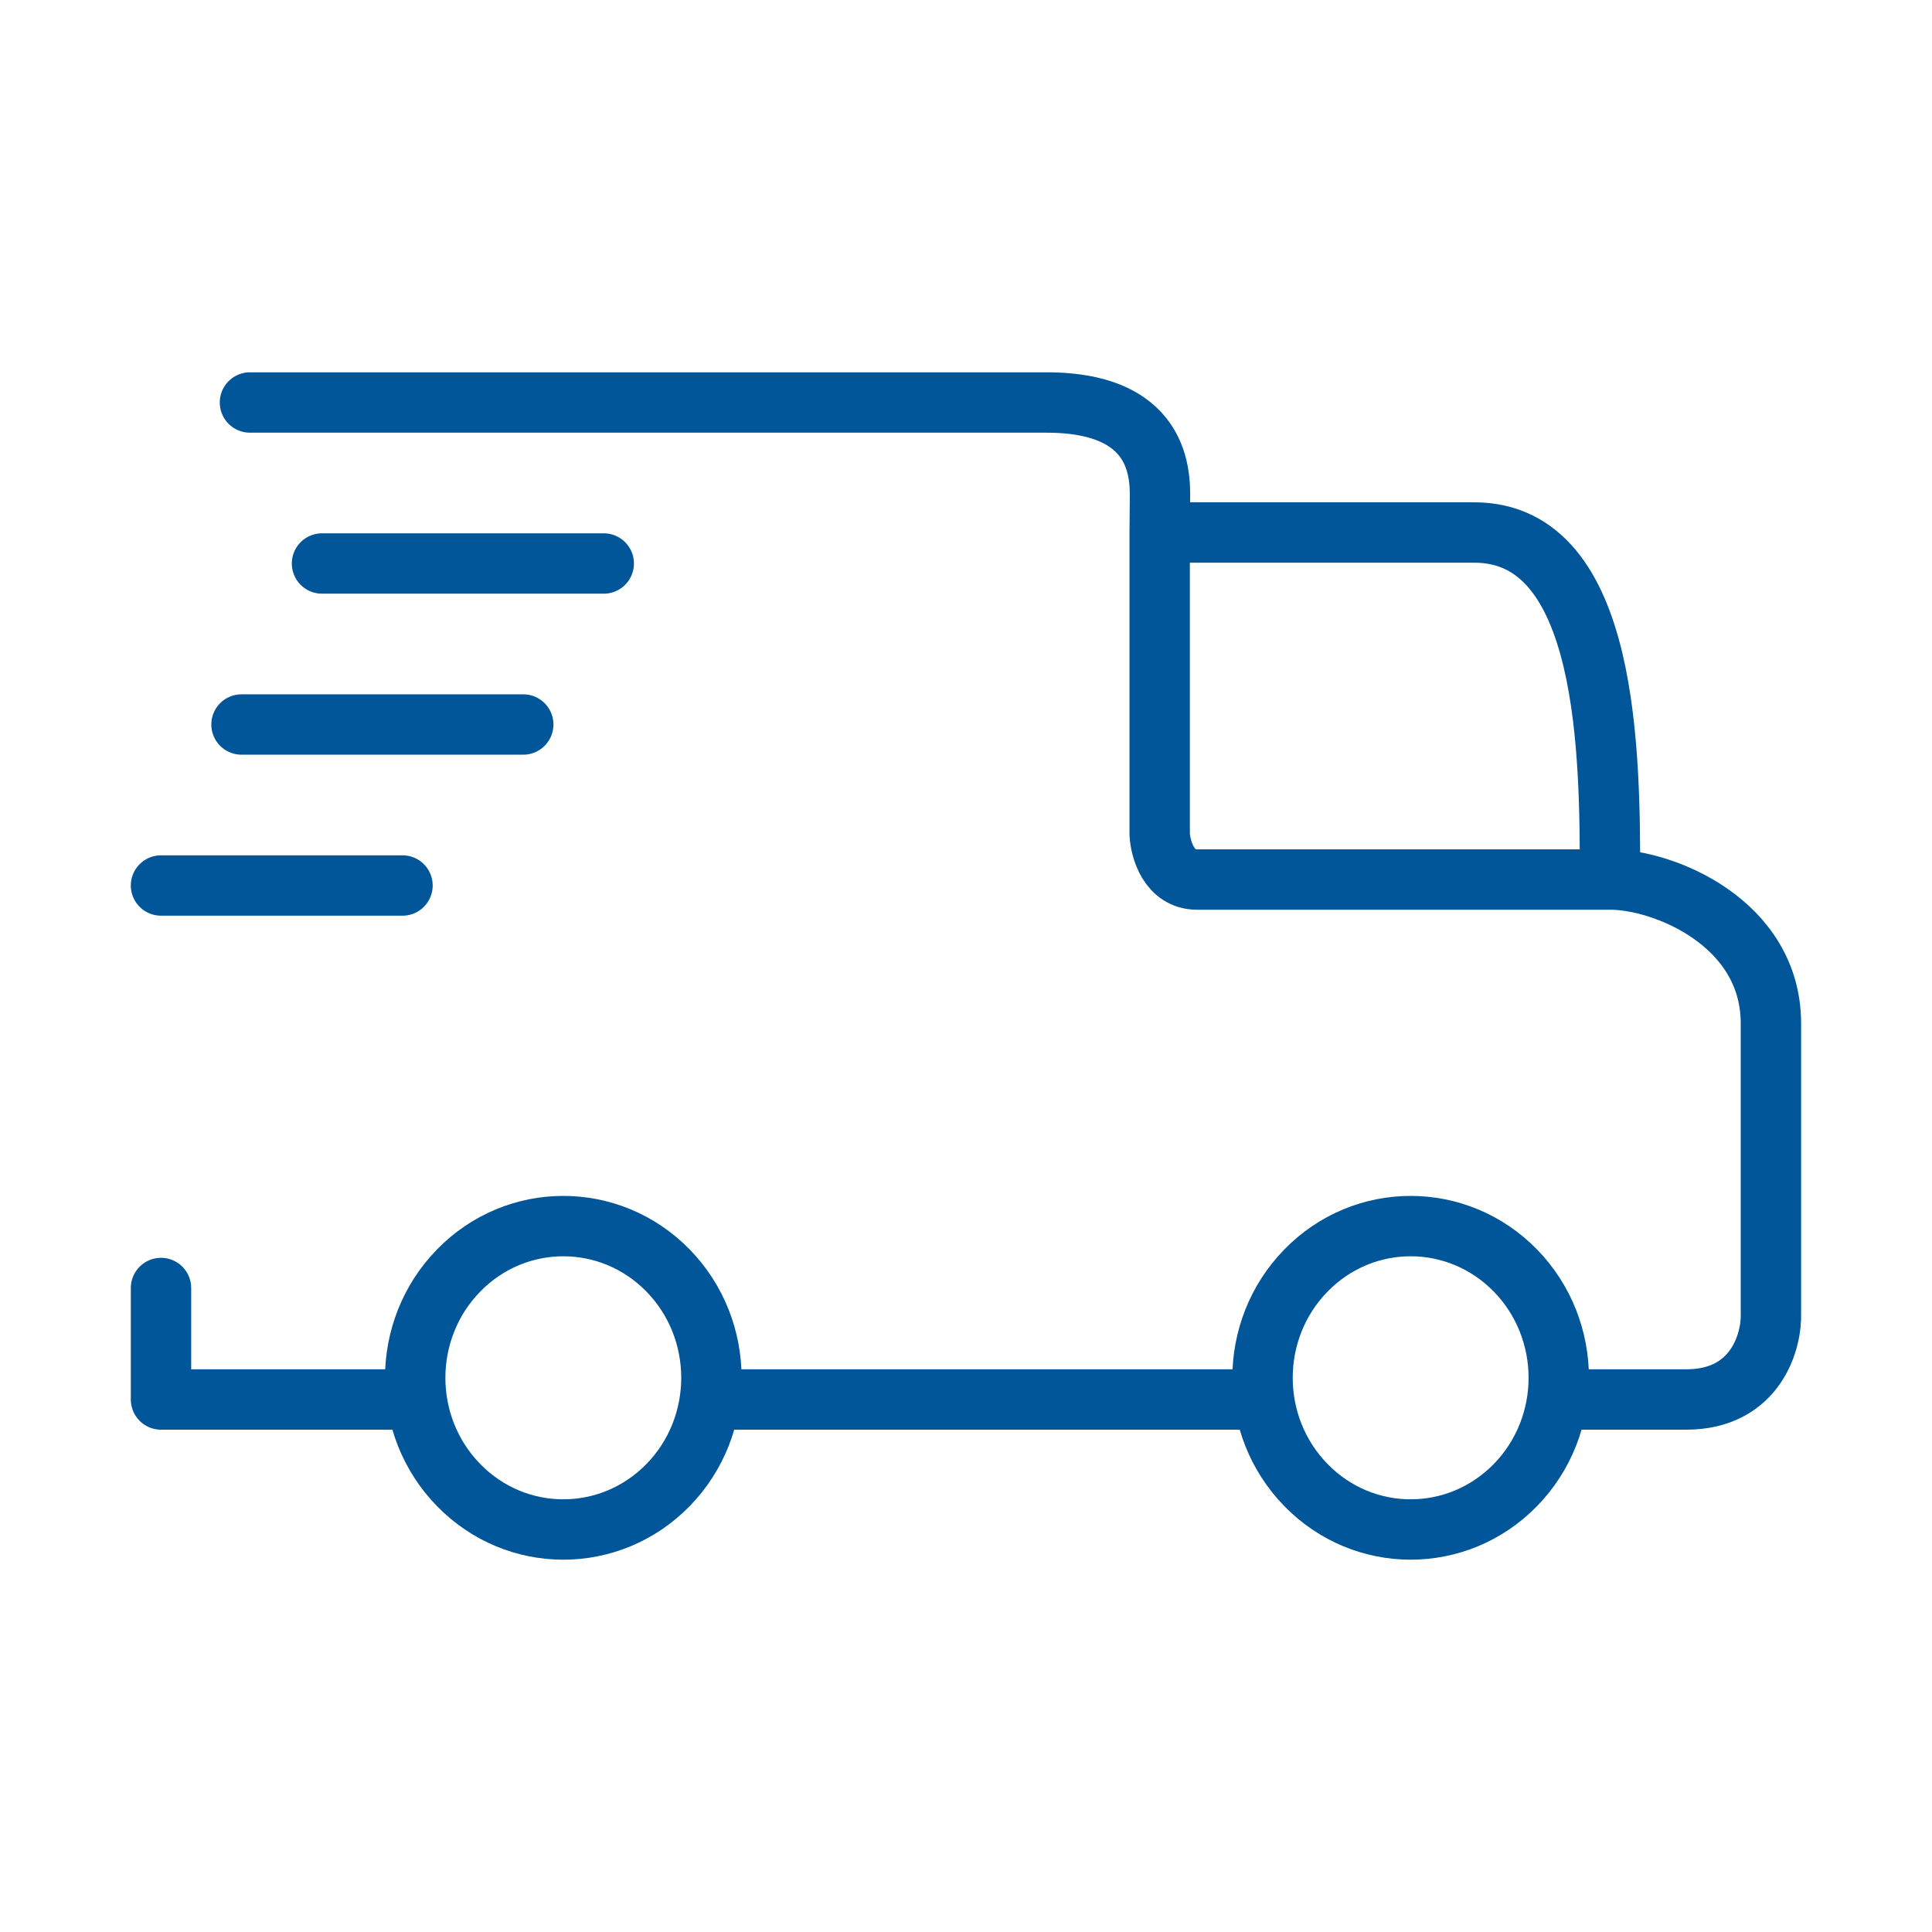 <?xml version="1.0" encoding="UTF-8"?><svg width="24" height="24" viewBox="0 0 24 24" fill="none" xmlns="http://www.w3.org/2000/svg">
<g id="Leading Icon">
<path id="Vector" d="M20 10.926L14.87 10.926C14.52 10.926 14.415 10.549 14.406 10.361V6.615M20 10.926C20 9.411 20 6.615 18.315 6.615C16.631 6.615 14.406 6.615 14.406 6.615M20 10.926C20.661 10.923 21.999 11.461 21.999 12.714L21.999 16.308C22.013 16.661 21.811 17.385 20.947 17.385H19.368M14.406 6.615L14.409 6.262C14.409 6 14.5 5 13 5L3.105 5M5.158 17.385H2V16M8.819 17.385H15.684M5.697 15.783C6.415 15.047 7.58 15.047 8.299 15.783C9.017 16.519 9.017 17.712 8.299 18.448C7.58 19.184 6.415 19.184 5.697 18.448C4.978 17.712 4.978 16.519 5.697 15.783ZM16.223 15.783C16.941 15.047 18.106 15.047 18.825 15.783C19.543 16.519 19.543 17.712 18.825 18.448C18.106 19.184 16.941 19.184 16.223 18.448C15.504 17.712 15.504 16.519 16.223 15.783Z" stroke="#005699" stroke-width="0.75" stroke-linecap="round" stroke-linejoin="round"/>
<path id="Vector_2" d="M4 7H7.5M3 9H6.5M2 11H5" stroke="#005699" stroke-width="0.75" stroke-linecap="round" stroke-linejoin="round"/>
</g>
</svg>
